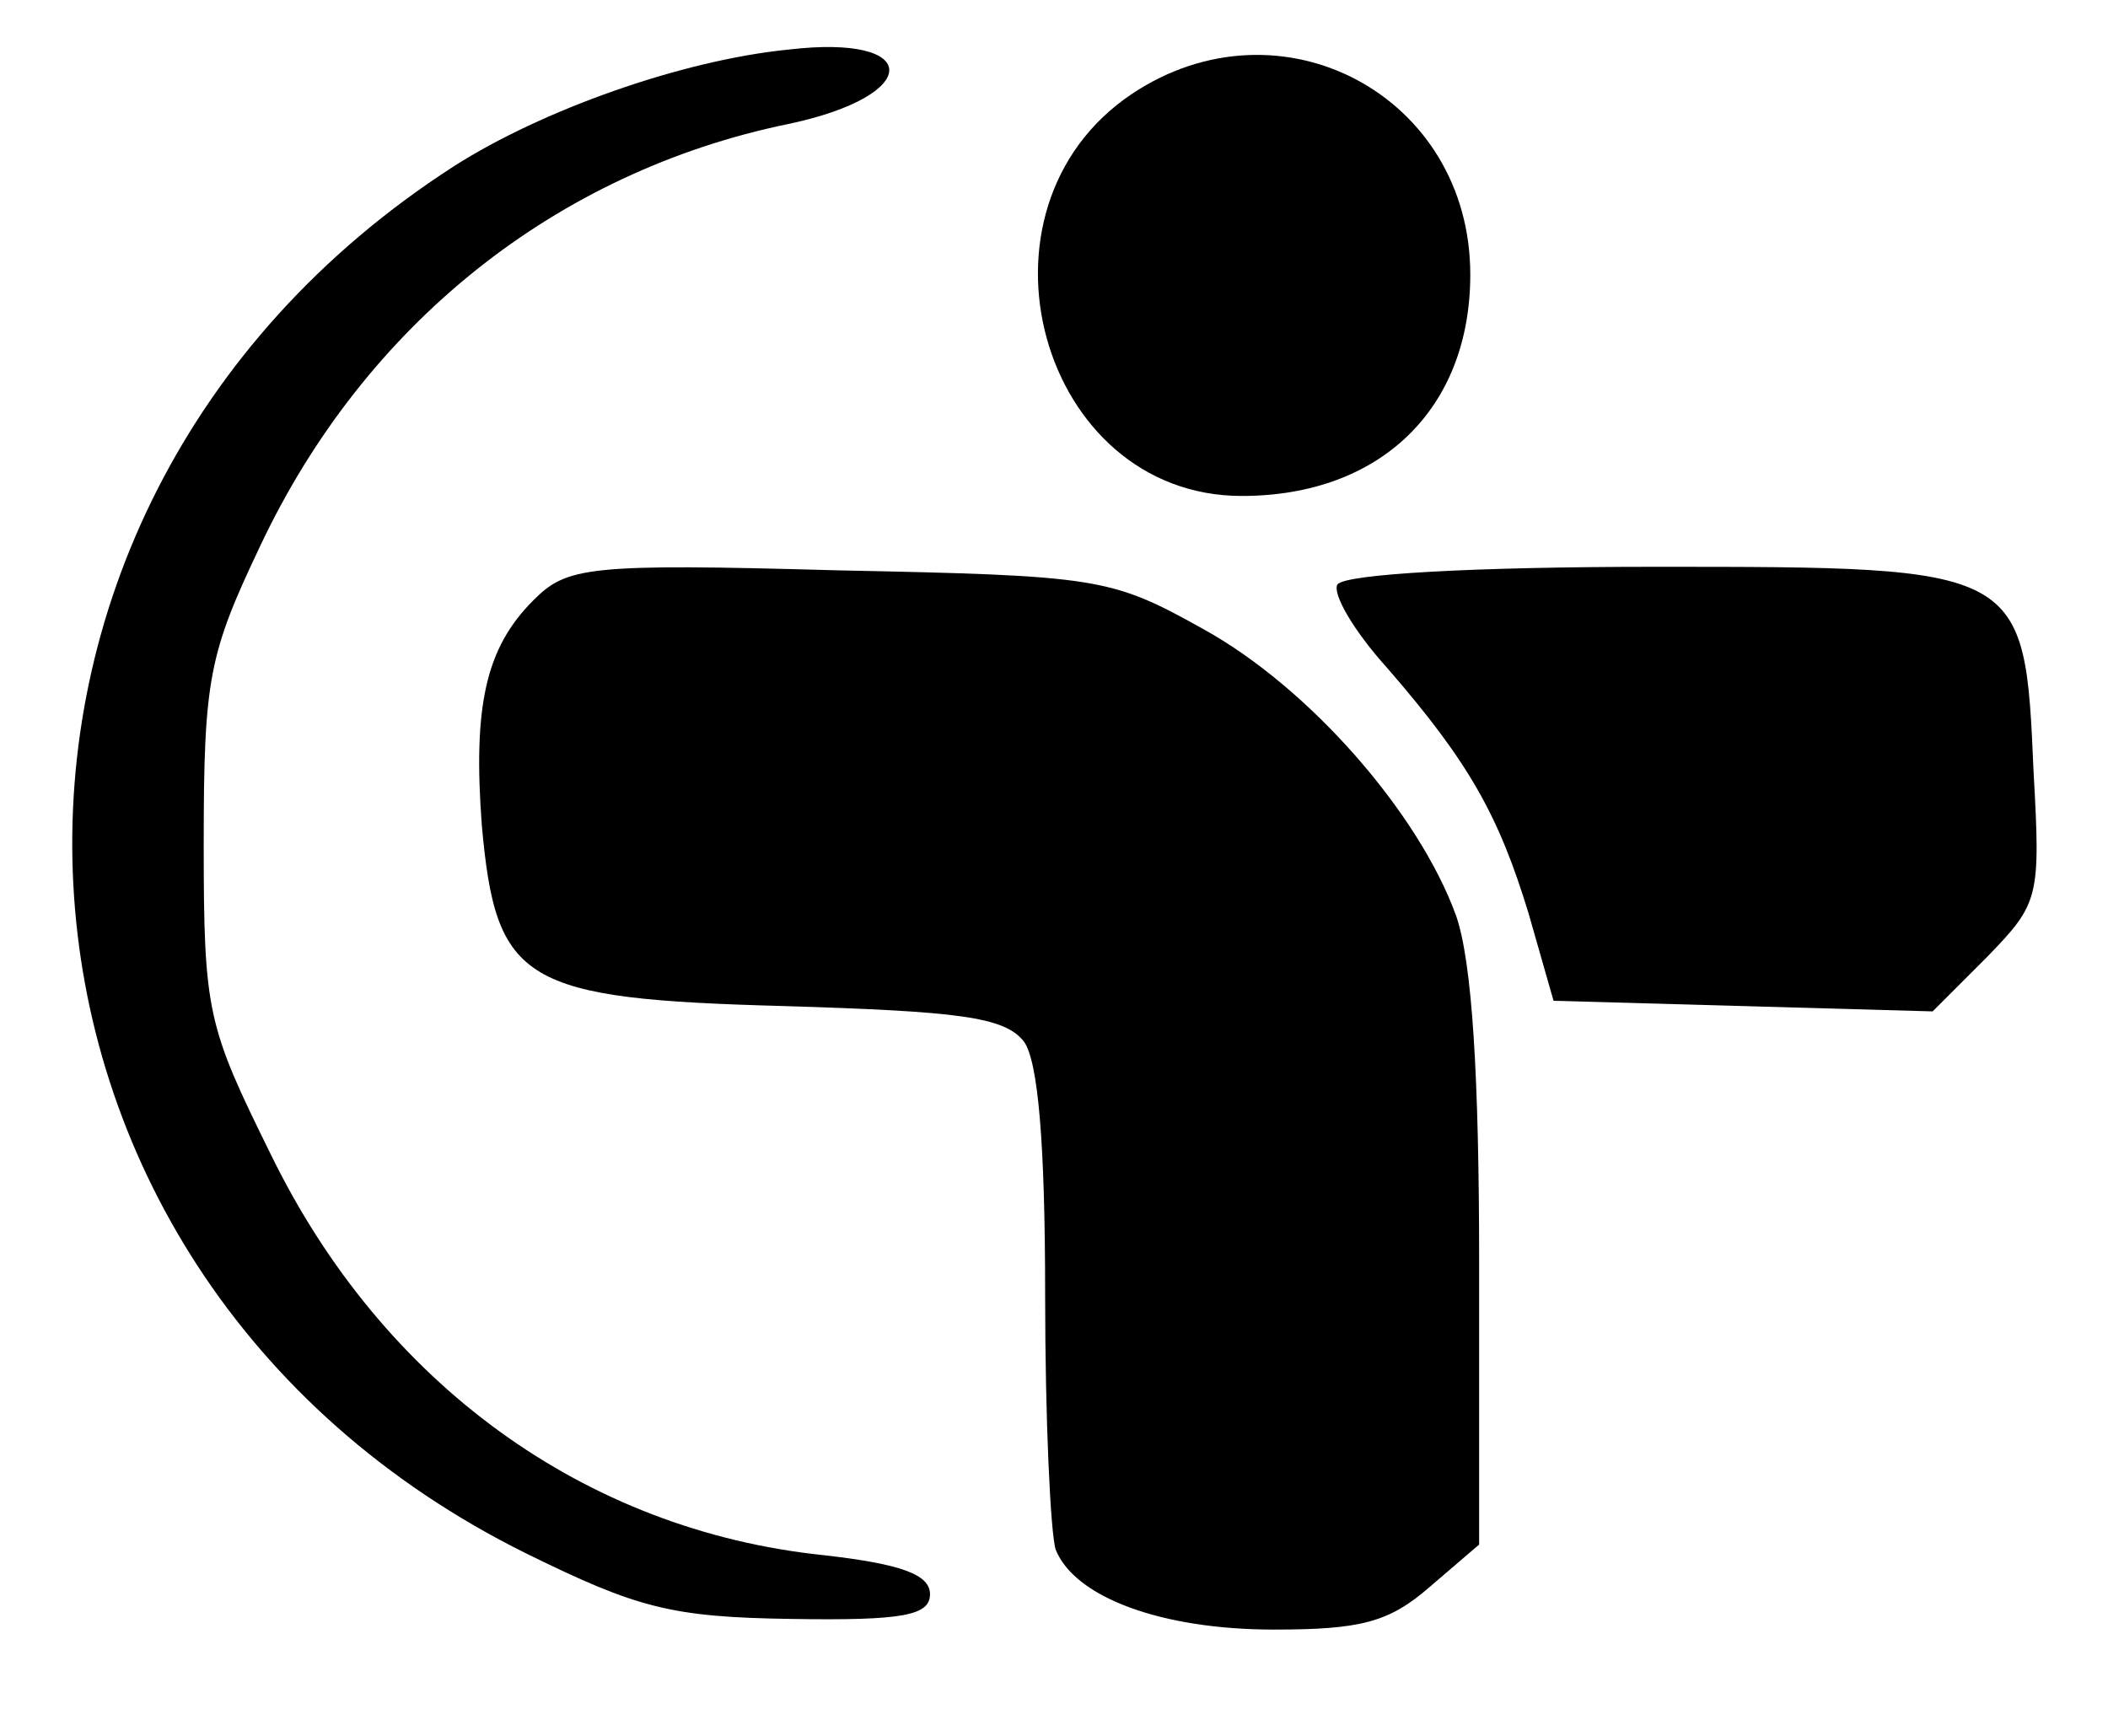 <?xml version="1.0" standalone="no"?>
<!DOCTYPE svg PUBLIC "-//W3C//DTD SVG 20010904//EN"
 "http://www.w3.org/TR/2001/REC-SVG-20010904/DTD/svg10.dtd">
<svg version="1.0" xmlns="http://www.w3.org/2000/svg"
 width="119pt" height="98pt" viewBox="0 0 119 98"
 preserveAspectRatio="xMidYMid meet">

<g transform="translate(0,98) scale(0.1,-0.1)"
fill="#000000" stroke="none">
<path d="M445 952 c-60 -6 -139 -34 -189 -66 -304 -196 -282 -623 41 -783 63
-31 82 -36 150 -37 63 -1 78 2 78 14 0 11 -16 17 -60 22 -135 14 -249 97 -312
226 -36 73 -38 80 -38 176 0 93 3 107 32 168 59 125 167 211 298 238 76 16 76
51 0 42z"/>
<path d="M639 927 c-97 -65 -52 -227 62 -227 78 0 129 49 129 125 0 101 -107
158 -191 102z"/>
<path d="M301 641 c-27 -27 -34 -60 -29 -127 8 -89 23 -98 171 -102 98 -3 124
-6 135 -20 8 -11 12 -57 12 -143 0 -70 3 -135 6 -144 11 -27 60 -45 123 -45
49 0 65 4 88 24 l28 24 0 159 c0 106 -4 170 -13 196 -21 58 -83 129 -143 162
-52 29 -59 30 -206 33 -142 4 -153 2 -172 -17z"/>
<path d="M755 650 c-3 -5 9 -26 28 -47 46 -53 63 -83 80 -139 l14 -49 107 -3
107 -3 31 31 c29 30 30 33 26 104 -5 116 -5 116 -214 116 -100 0 -175 -4 -179
-10z"/>
</g>
</svg>
